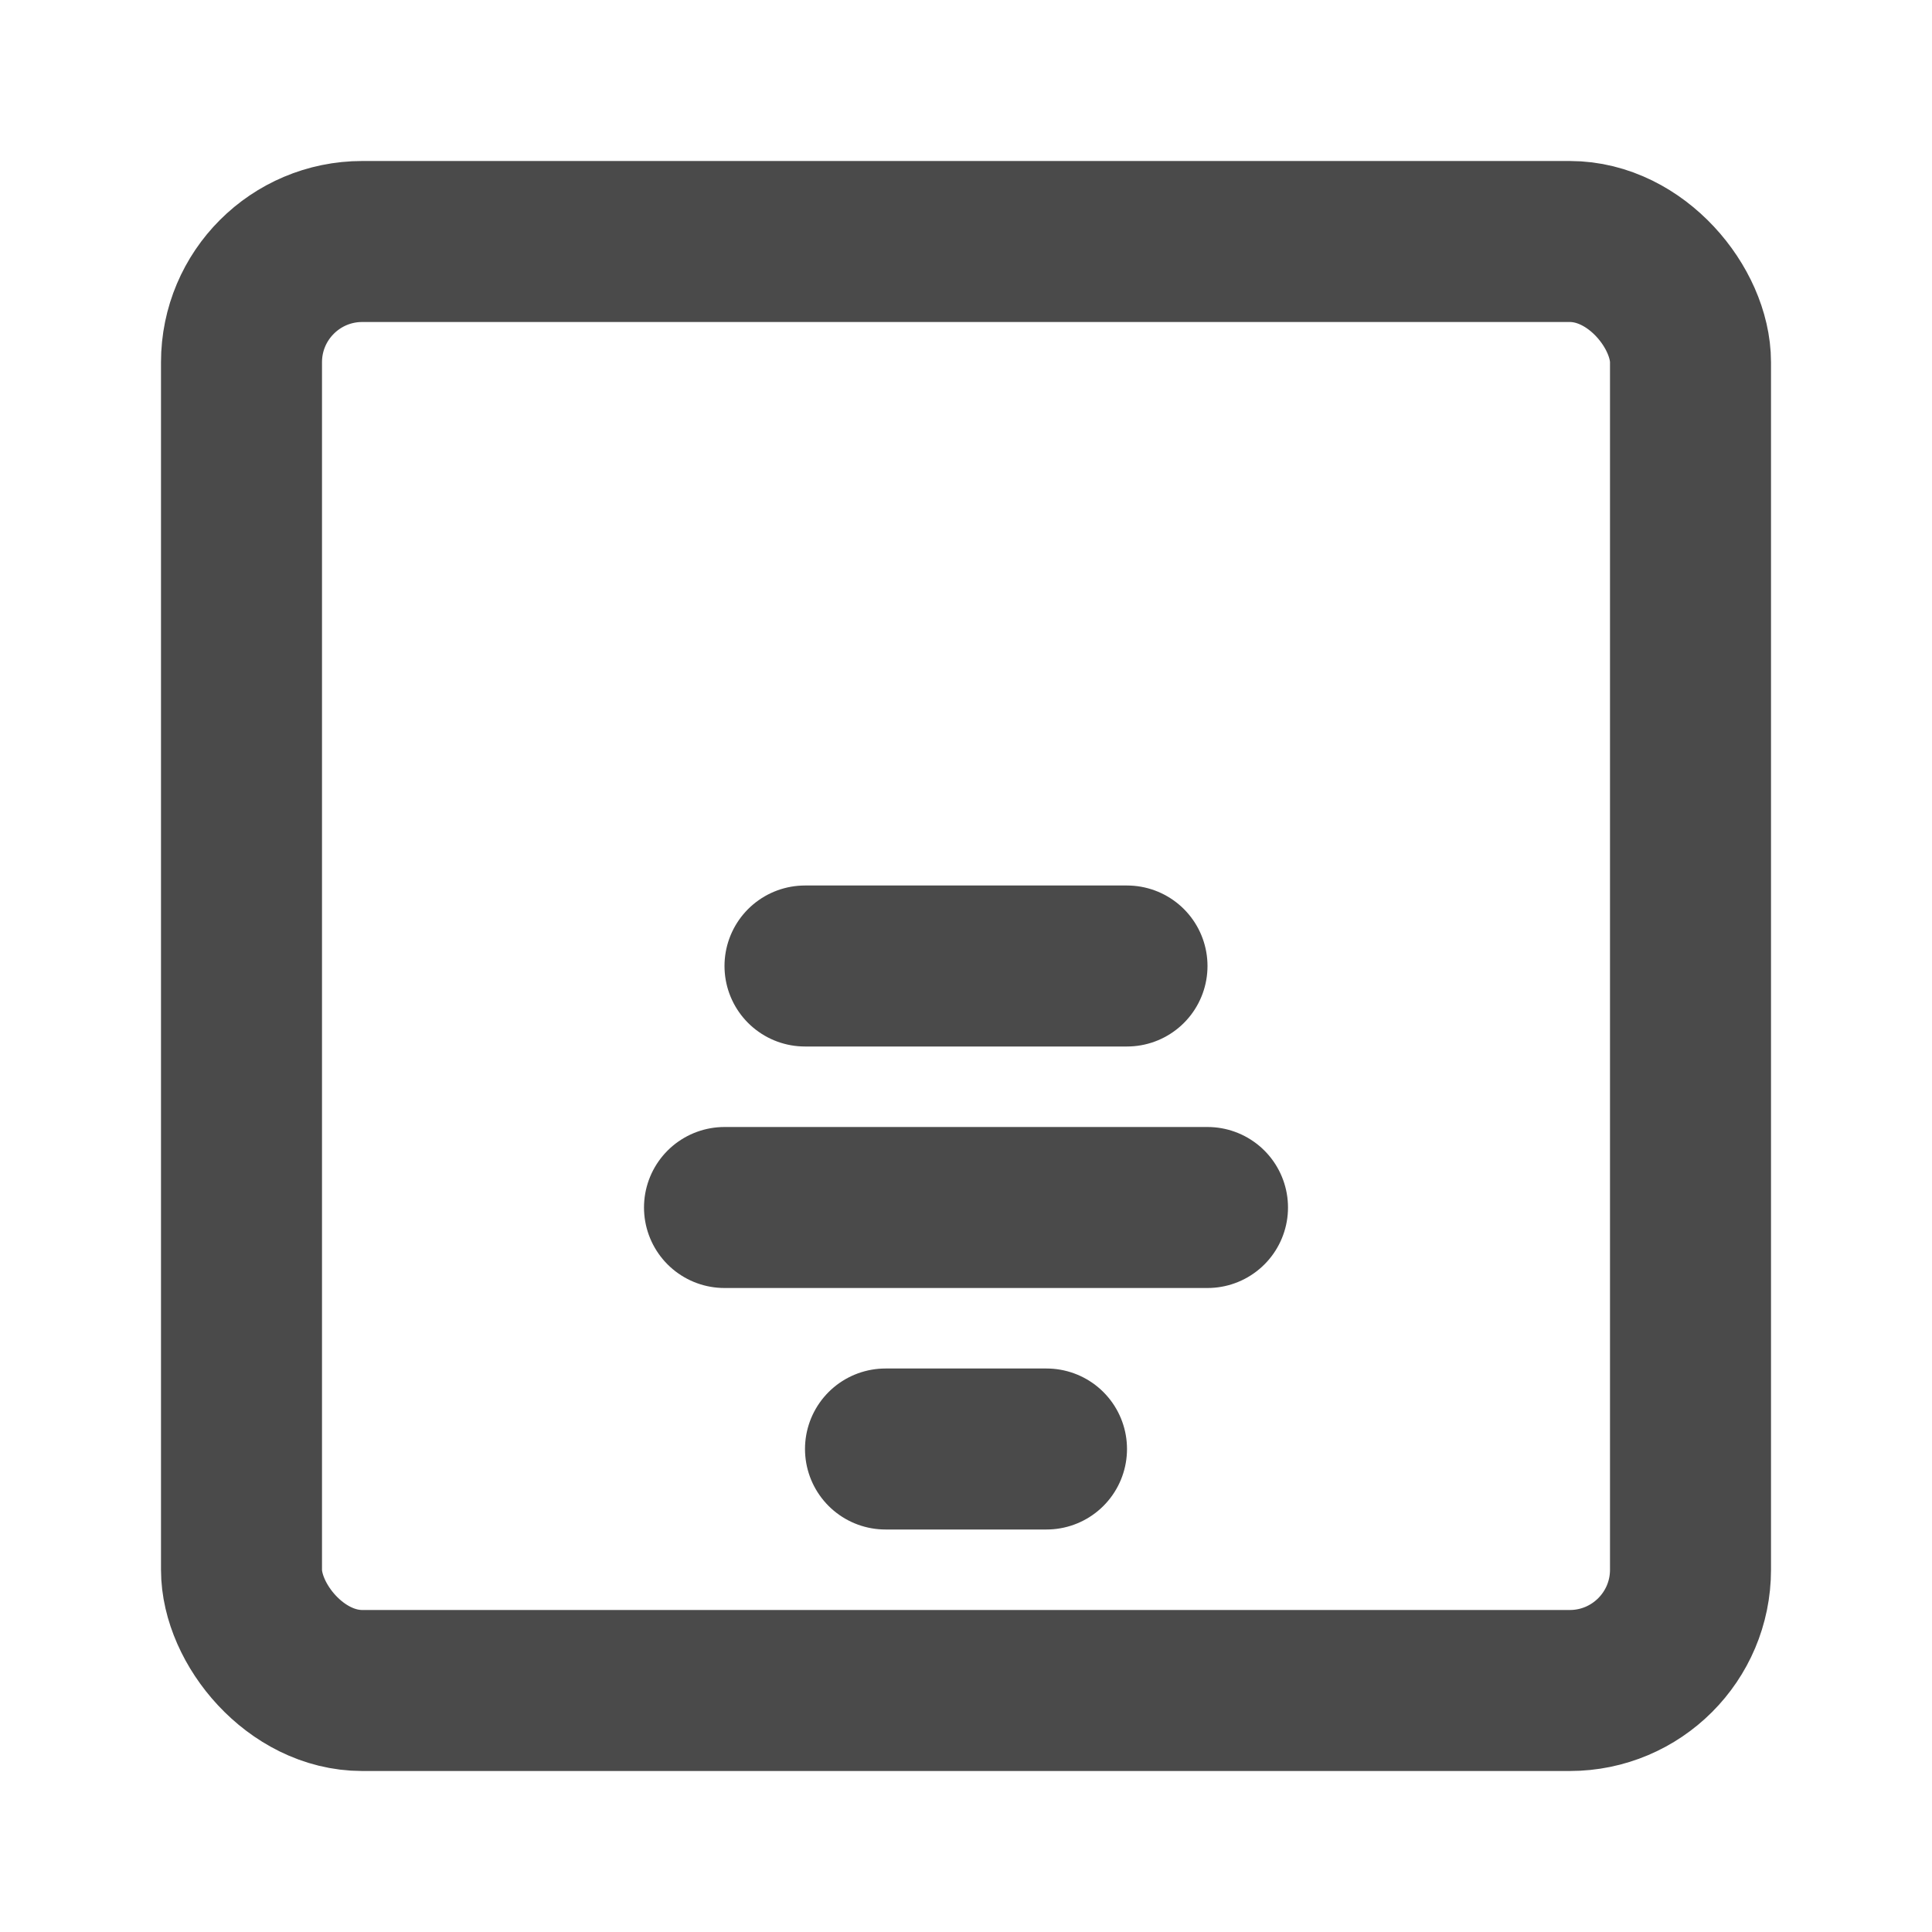 <?xml version="1.0" encoding="UTF-8"?><svg width="24" height="24" viewBox="0 0 48 48" fill="none" xmlns="http://www.w3.org/2000/svg"><rect x="6" y="6" width="36" height="36" rx="3" fill="none" stroke="#4a4a4a" stroke-width="4" stroke-linecap="round" stroke-linejoin="round"/><path d="M22 36H26" stroke="#4a4a4a" stroke-width="4" stroke-linecap="round"/><path d="M18 30H30" stroke="#4a4a4a" stroke-width="4" stroke-linecap="round"/><path d="M20 24H28" stroke="#4a4a4a" stroke-width="4" stroke-linecap="round"/></svg>